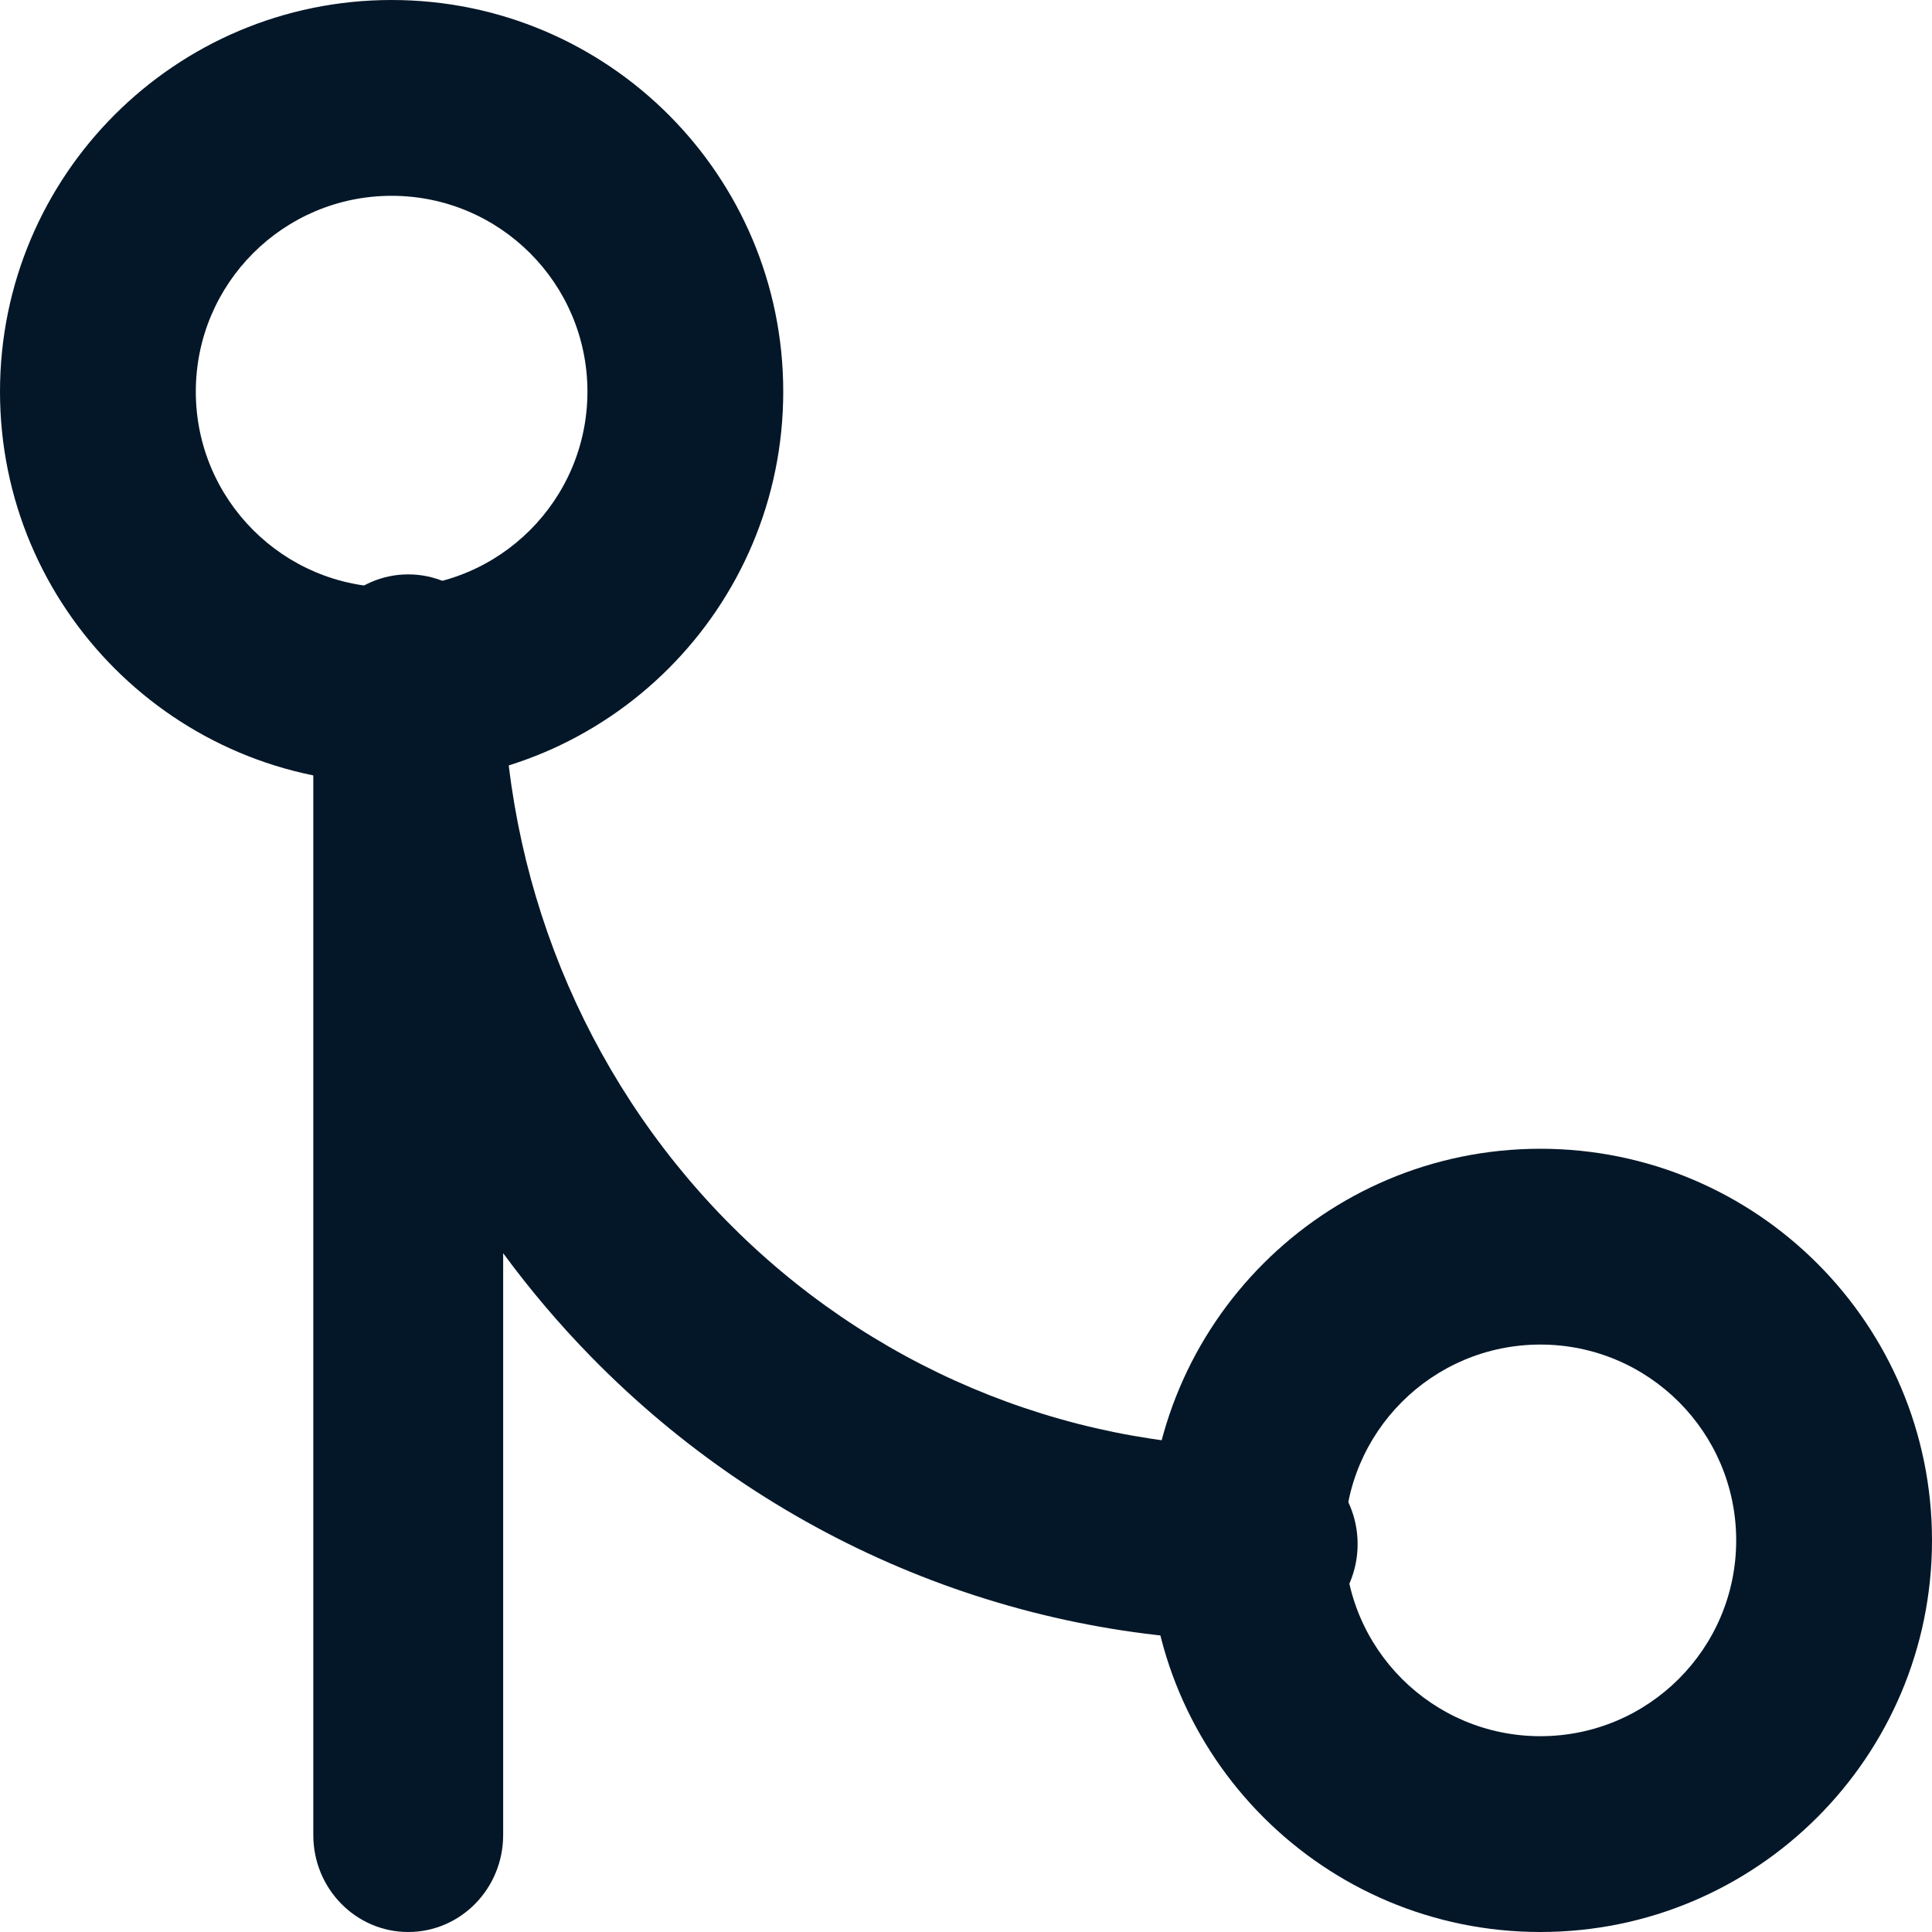 <svg xmlns="http://www.w3.org/2000/svg" width="37" height="37" viewBox="0 0 37 37" fill="none"><path fill-rule="evenodd" clip-rule="evenodd" d="M29.5 25.75C27.429 25.75 25.75 27.429 25.75 29.5C25.75 31.571 27.429 33.25 29.5 33.25C31.571 33.25 33.25 31.571 33.25 29.5C33.25 27.429 31.571 25.75 29.5 25.75ZM22 29.5C22 25.358 25.358 22 29.5 22C33.642 22 37 25.358 37 29.5C37 33.642 33.642 37 29.5 37C25.358 37 22 33.642 22 29.5Z" fill="#041728"></path><path fill-rule="evenodd" clip-rule="evenodd" d="M7.5 3.75C5.429 3.75 3.75 5.429 3.75 7.5C3.75 9.571 5.429 11.25 7.5 11.25C9.571 11.25 11.25 9.571 11.25 7.5C11.25 5.429 9.571 3.75 7.5 3.75ZM0 7.5C0 3.358 3.358 0 7.5 0C11.642 0 15 3.358 15 7.5C15 11.642 11.642 15 7.5 15C3.358 15 0 11.642 0 7.5Z" fill="#041728"></path><path fill-rule="evenodd" clip-rule="evenodd" d="M7.818 11C8.822 11 9.636 11.832 9.636 12.857C9.636 16.797 11.169 20.576 13.897 23.363C16.624 26.149 20.324 27.714 24.182 27.714C25.186 27.714 26 28.546 26 29.571C26 30.597 25.186 31.429 24.182 31.429C19.36 31.429 14.735 29.472 11.325 25.989C10.713 25.364 10.15 24.699 9.636 24V35.143C9.636 36.169 8.822 37 7.818 37C6.814 37 6 36.169 6 35.143V12.857C6 11.832 6.814 11 7.818 11Z" fill="#041728"></path></svg>